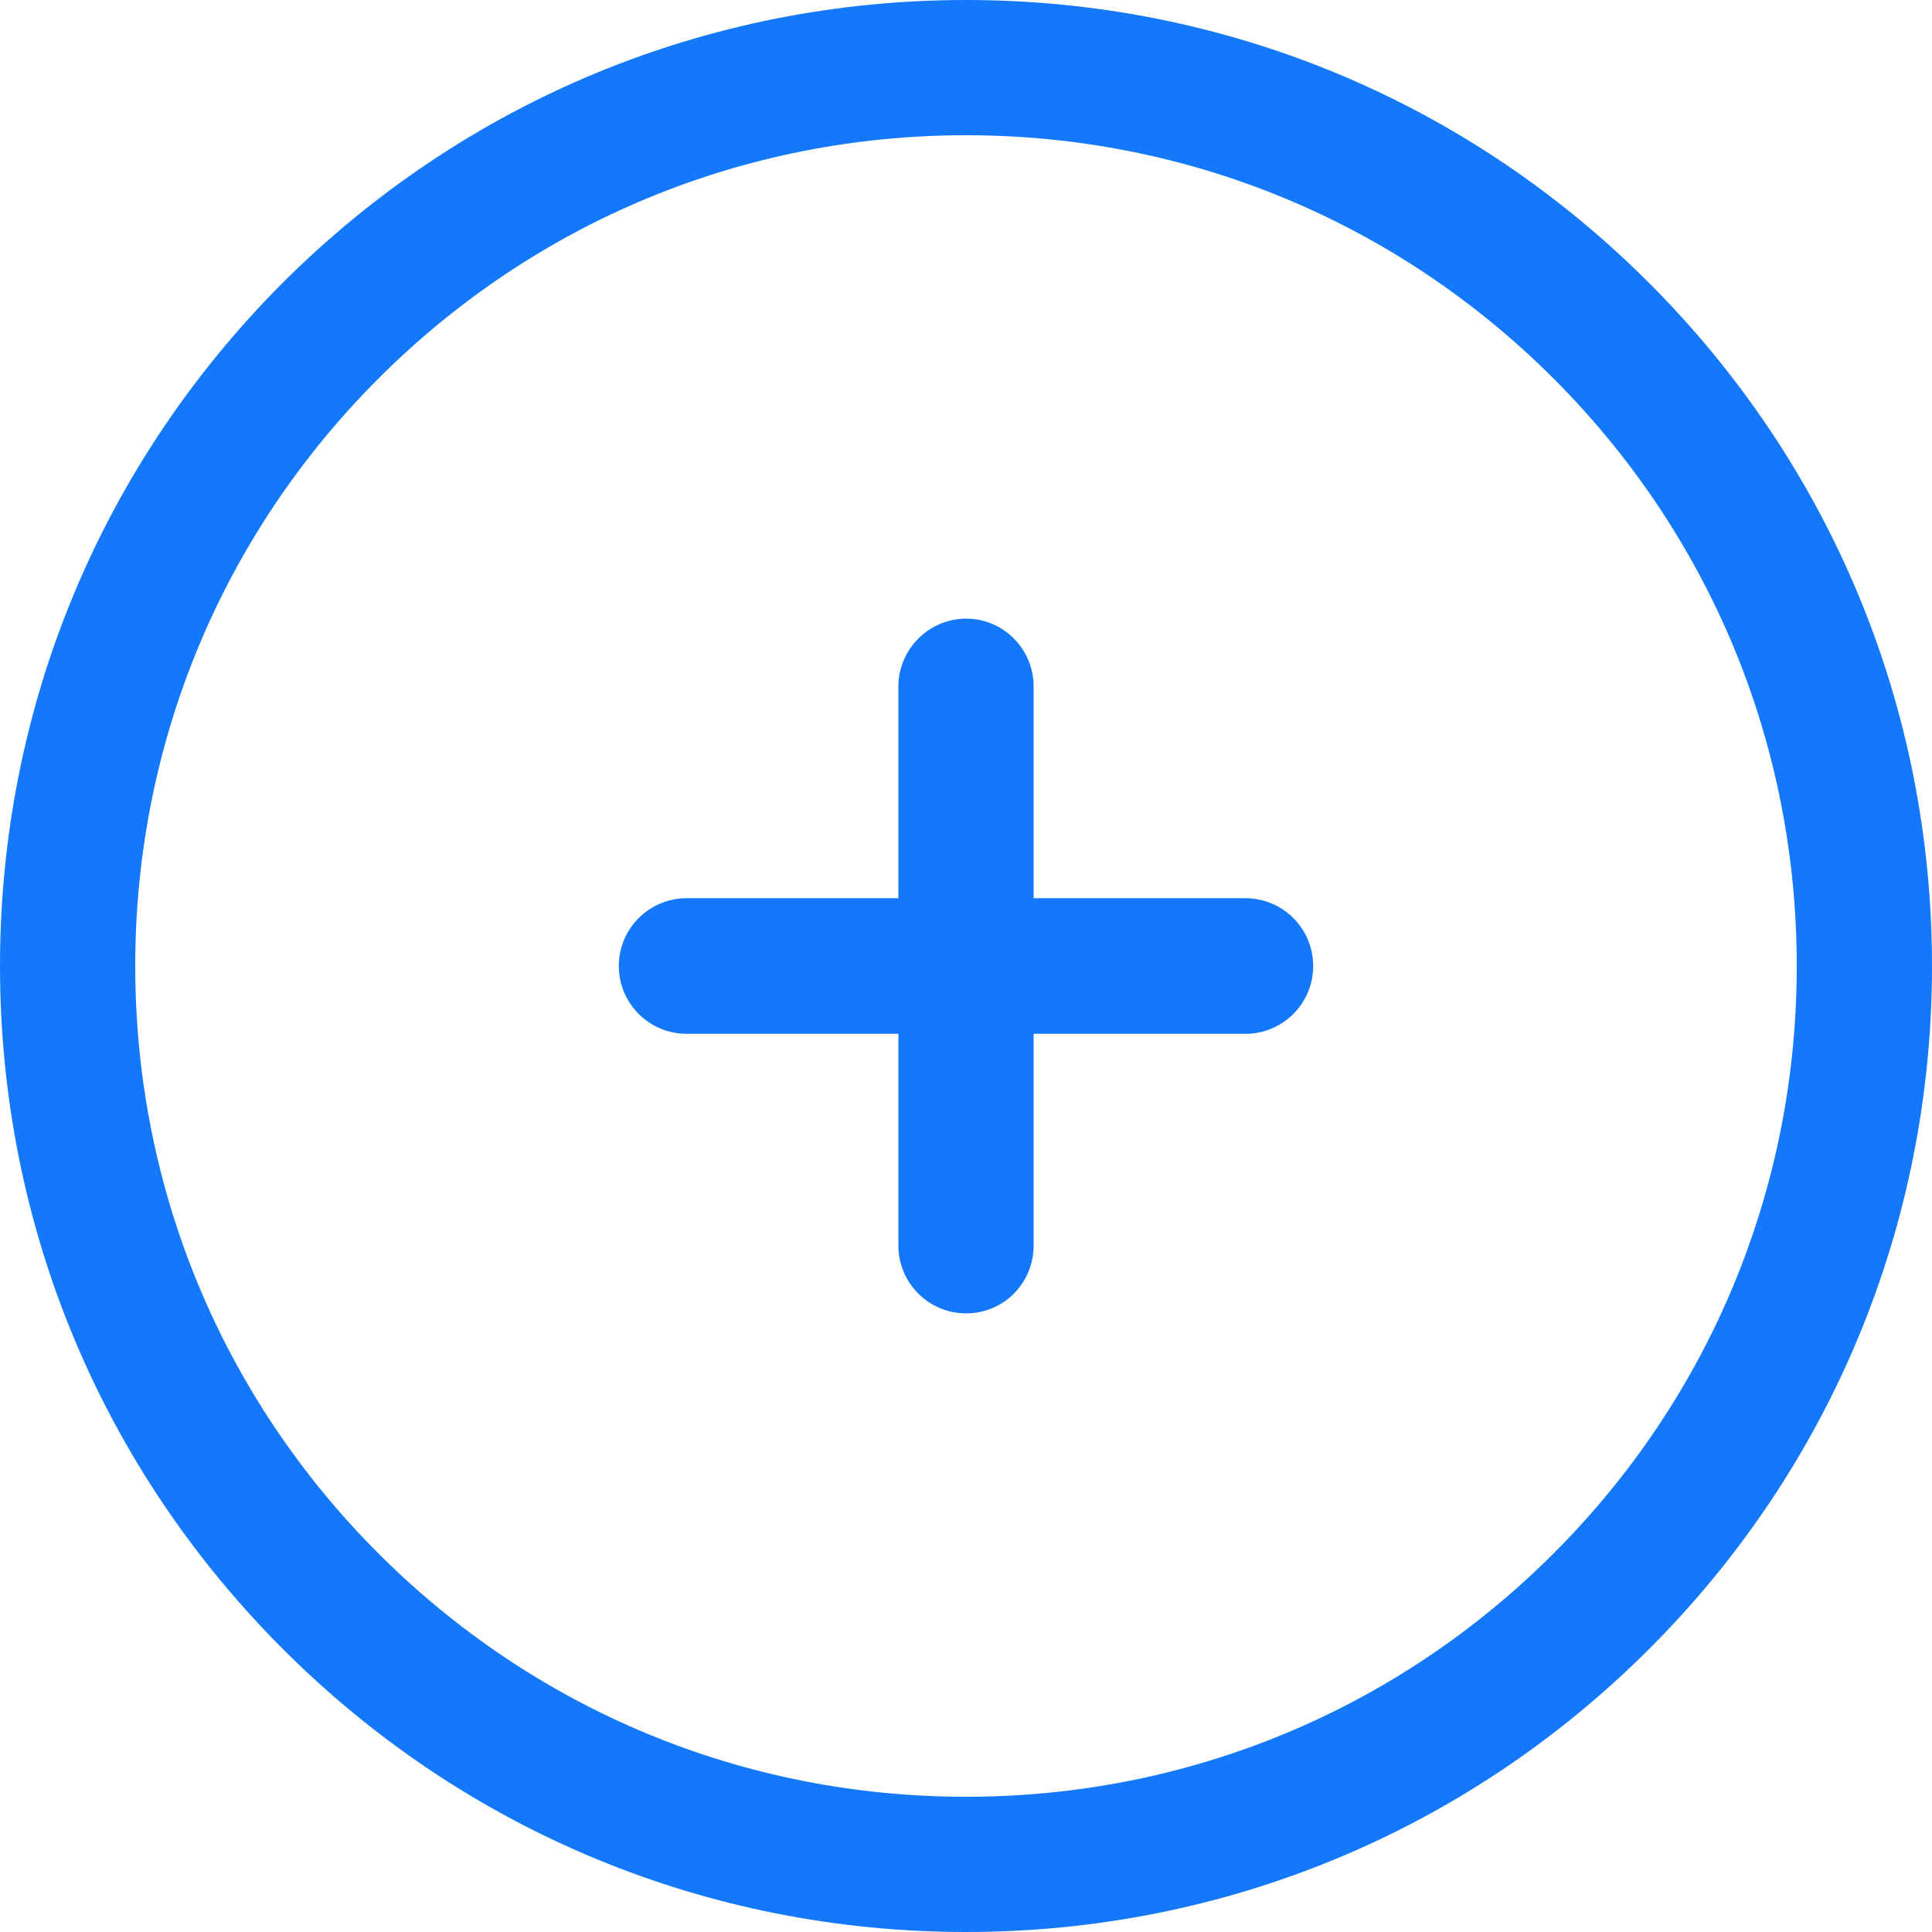 <svg width="20" height="20" viewBox="0 0 20 20" fill="none" xmlns="http://www.w3.org/2000/svg">
<path d="M9.3 7.106V9.298H7.108C6.721 9.298 6.406 9.612 6.406 10C6.406 10.388 6.721 10.702 7.108 10.702H9.3V12.894C9.3 13.282 9.614 13.596 10.002 13.596C10.39 13.596 10.7 13.282 10.7 12.894V10.702H12.892C13.28 10.702 13.594 10.388 13.594 10C13.594 9.612 13.28 9.298 12.892 9.298H10.7V7.106C10.7 6.719 10.386 6.404 10.002 6.404C9.618 6.404 9.3 6.719 9.3 7.106Z" fill="#1478FB"/>
<path d="M2.927 2.927C1.041 4.816 0 7.327 0 10C0 12.674 1.041 15.184 2.931 17.073C4.816 18.959 7.331 20 10 20C12.669 20 15.184 18.959 17.073 17.069C18.959 15.184 20 12.669 20 10C20 7.331 18.959 4.816 17.069 2.927C15.184 1.041 12.674 0 10 0C7.331 0 4.816 1.041 2.927 2.927ZM18.6 10C18.6 12.298 17.706 14.457 16.082 16.082C14.457 17.706 12.298 18.6 10 18.6C7.702 18.6 5.543 17.706 3.918 16.082C2.294 14.457 1.4 12.298 1.4 10C1.4 7.702 2.294 5.543 3.918 3.918C5.543 2.294 7.702 1.4 10 1.4C12.298 1.4 14.457 2.294 16.082 3.918C17.706 5.543 18.6 7.702 18.6 10Z" fill="#1478FB"/>
</svg>
